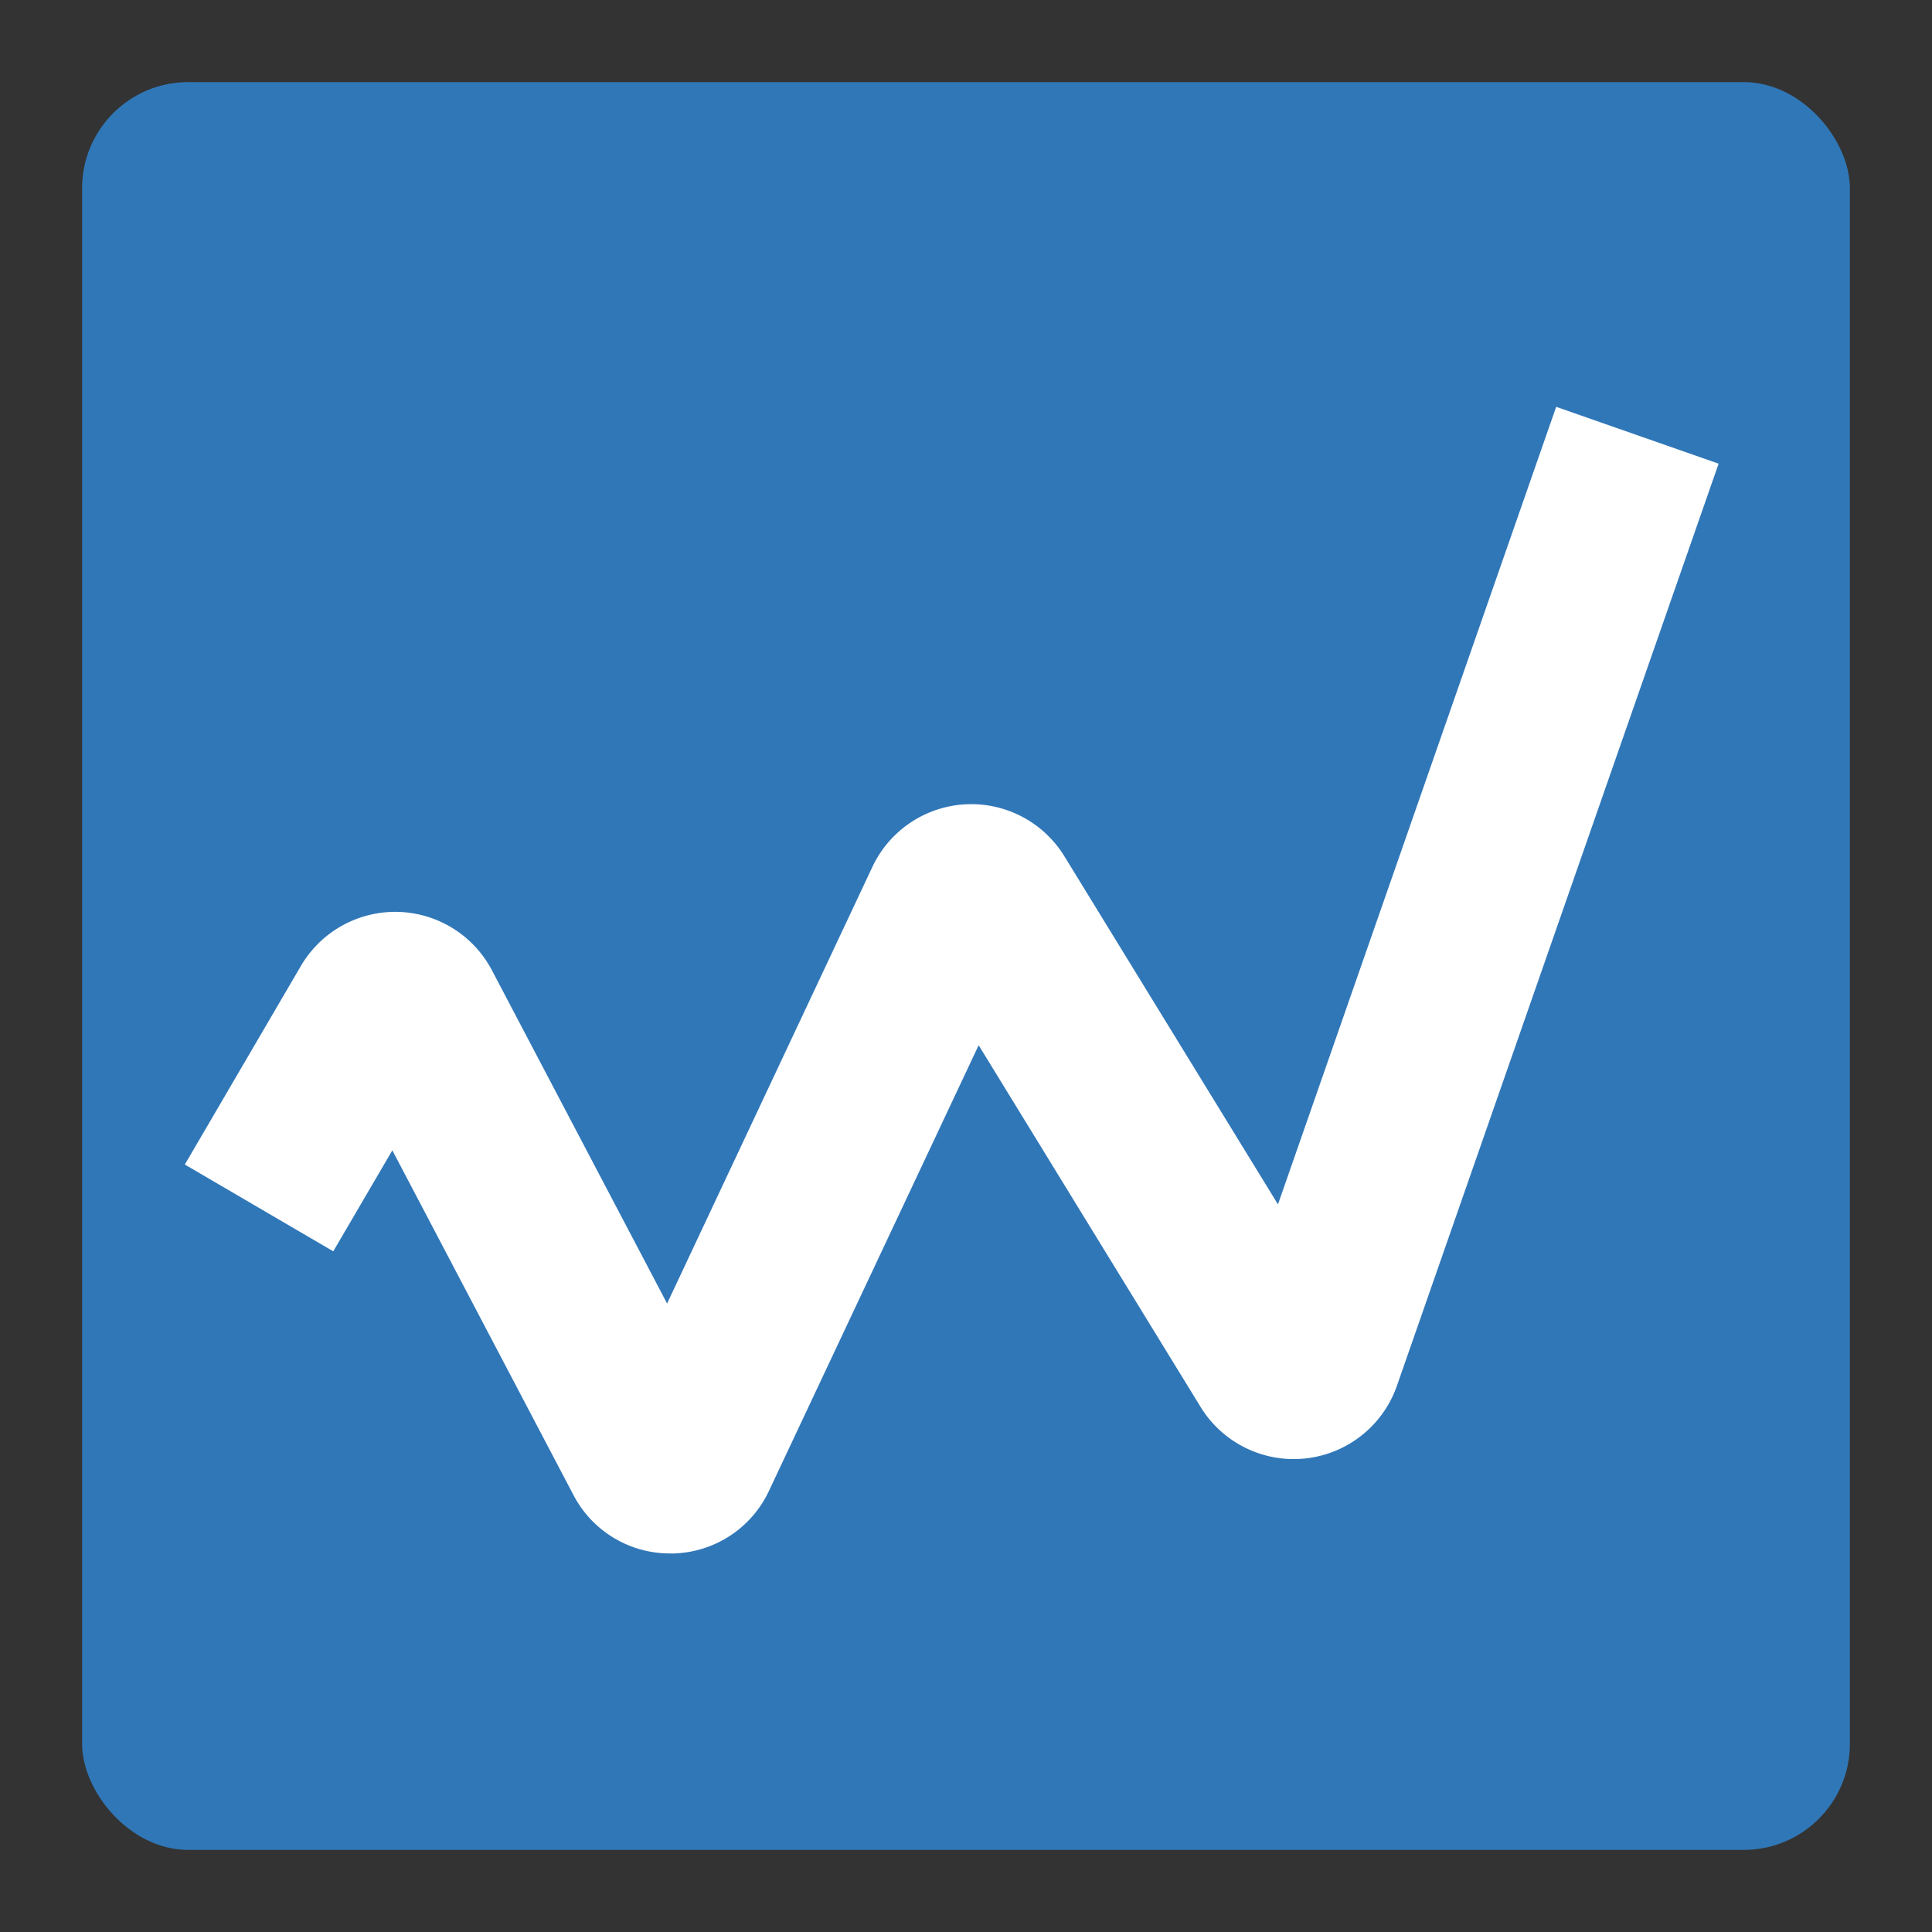 <svg id="Layer_1" data-name="Layer 1" xmlns="http://www.w3.org/2000/svg" width="800" height="800" viewBox="0 0 800 800"><rect x="0" y="0" width="800" height="800" fill="#333333" stroke="none"/><defs><style>.cls-1{fill:#3077b8;}.cls-2{fill:#fff;}.cls-3{fill:none;}</style></defs><title>wefunder-logo-freelogovectors.net_</title><rect class="cls-1" x="34" y="34" width="732" height="732" rx="43.92" ry="43.92"/><path class="cls-2" d="M277.52,643.25a45,45,0,0,1-40.06-24.19l-75-142.73L138,518.14,76.53,482.21,124.58,400a45.25,45.25,0,0,1,79.11,1.76l72.54,138,85-180.78a45.25,45.25,0,0,1,79.51-4.42l88.44,144.15,115.2-330.25L711.64,192,578.43,573.83a45.25,45.25,0,0,1-81.29,8.76l-91.9-149.78L318.45,617.26a45,45,0,0,1-39.91,26Z"/><rect class="cls-3" width="800" height="800"/></svg>